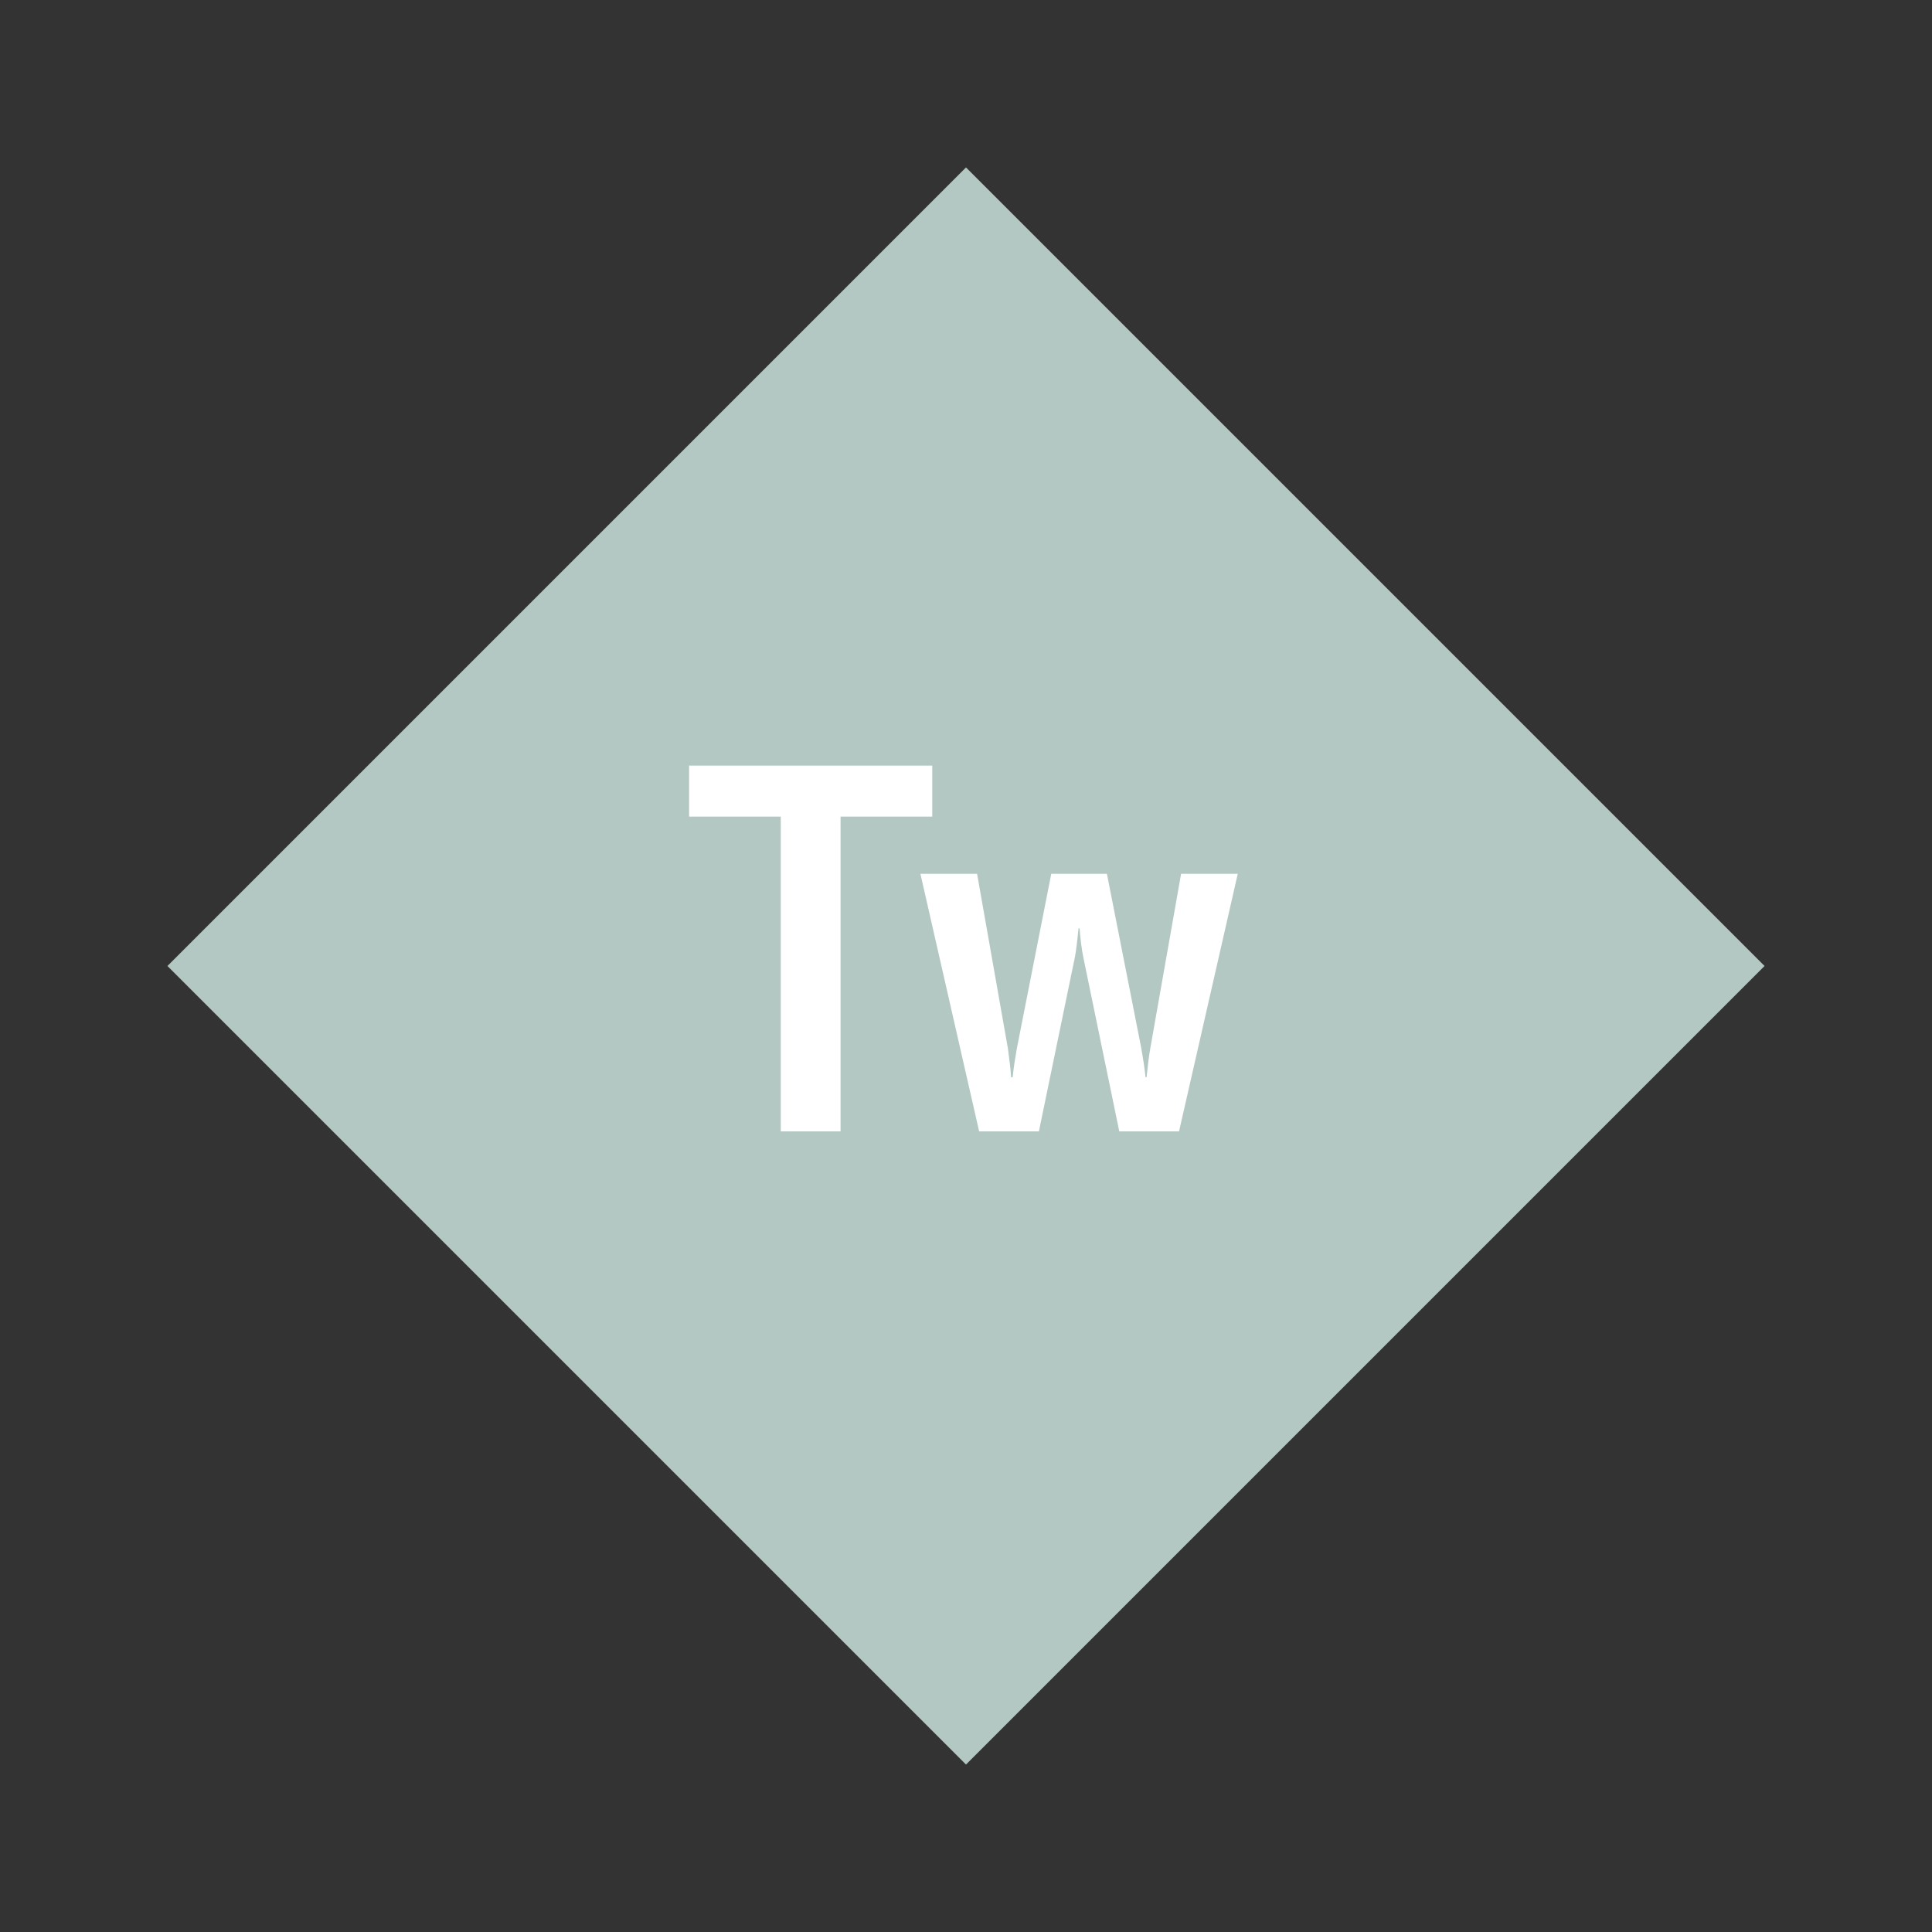 <svg width="1200" height="1200" xmlns="http://www.w3.org/2000/svg" viewBox="-75 -75 150 150"><rect x="-75" y="-75" width="150" height="150" fill="#333333" stroke="none"/><g><path transform="scale(1,1)" d="M0-62L62 0 0 62-62 0z" fill="#b3c8c3"></path><path fill="#fff" d="M-2.62-15.56L-21.50-15.56L-21.50-11.60L-14.38-11.60L-14.38 12.84L-9.74 12.84L-9.74-11.60L-2.62-11.60ZM1.02 12.84L5.66 12.84L8.42-0.52C8.58-1.24 8.66-2.28 8.74-2.92L8.82-2.92C8.86-2.28 8.98-1.24 9.14-0.52L11.90 12.84L16.54 12.84L21.10-7.16L16.70-7.16L14.30 6.44C14.18 7.12 14.10 7.88 14.02 8.64L13.94 8.64C13.86 7.88 13.74 7.12 13.62 6.44L10.94-7.16L6.62-7.16L3.94 6.44C3.82 7.12 3.70 7.88 3.62 8.64L3.50 8.64C3.46 7.88 3.34 7.12 3.26 6.44L0.86-7.16L-3.54-7.16Z"></path></g></svg>